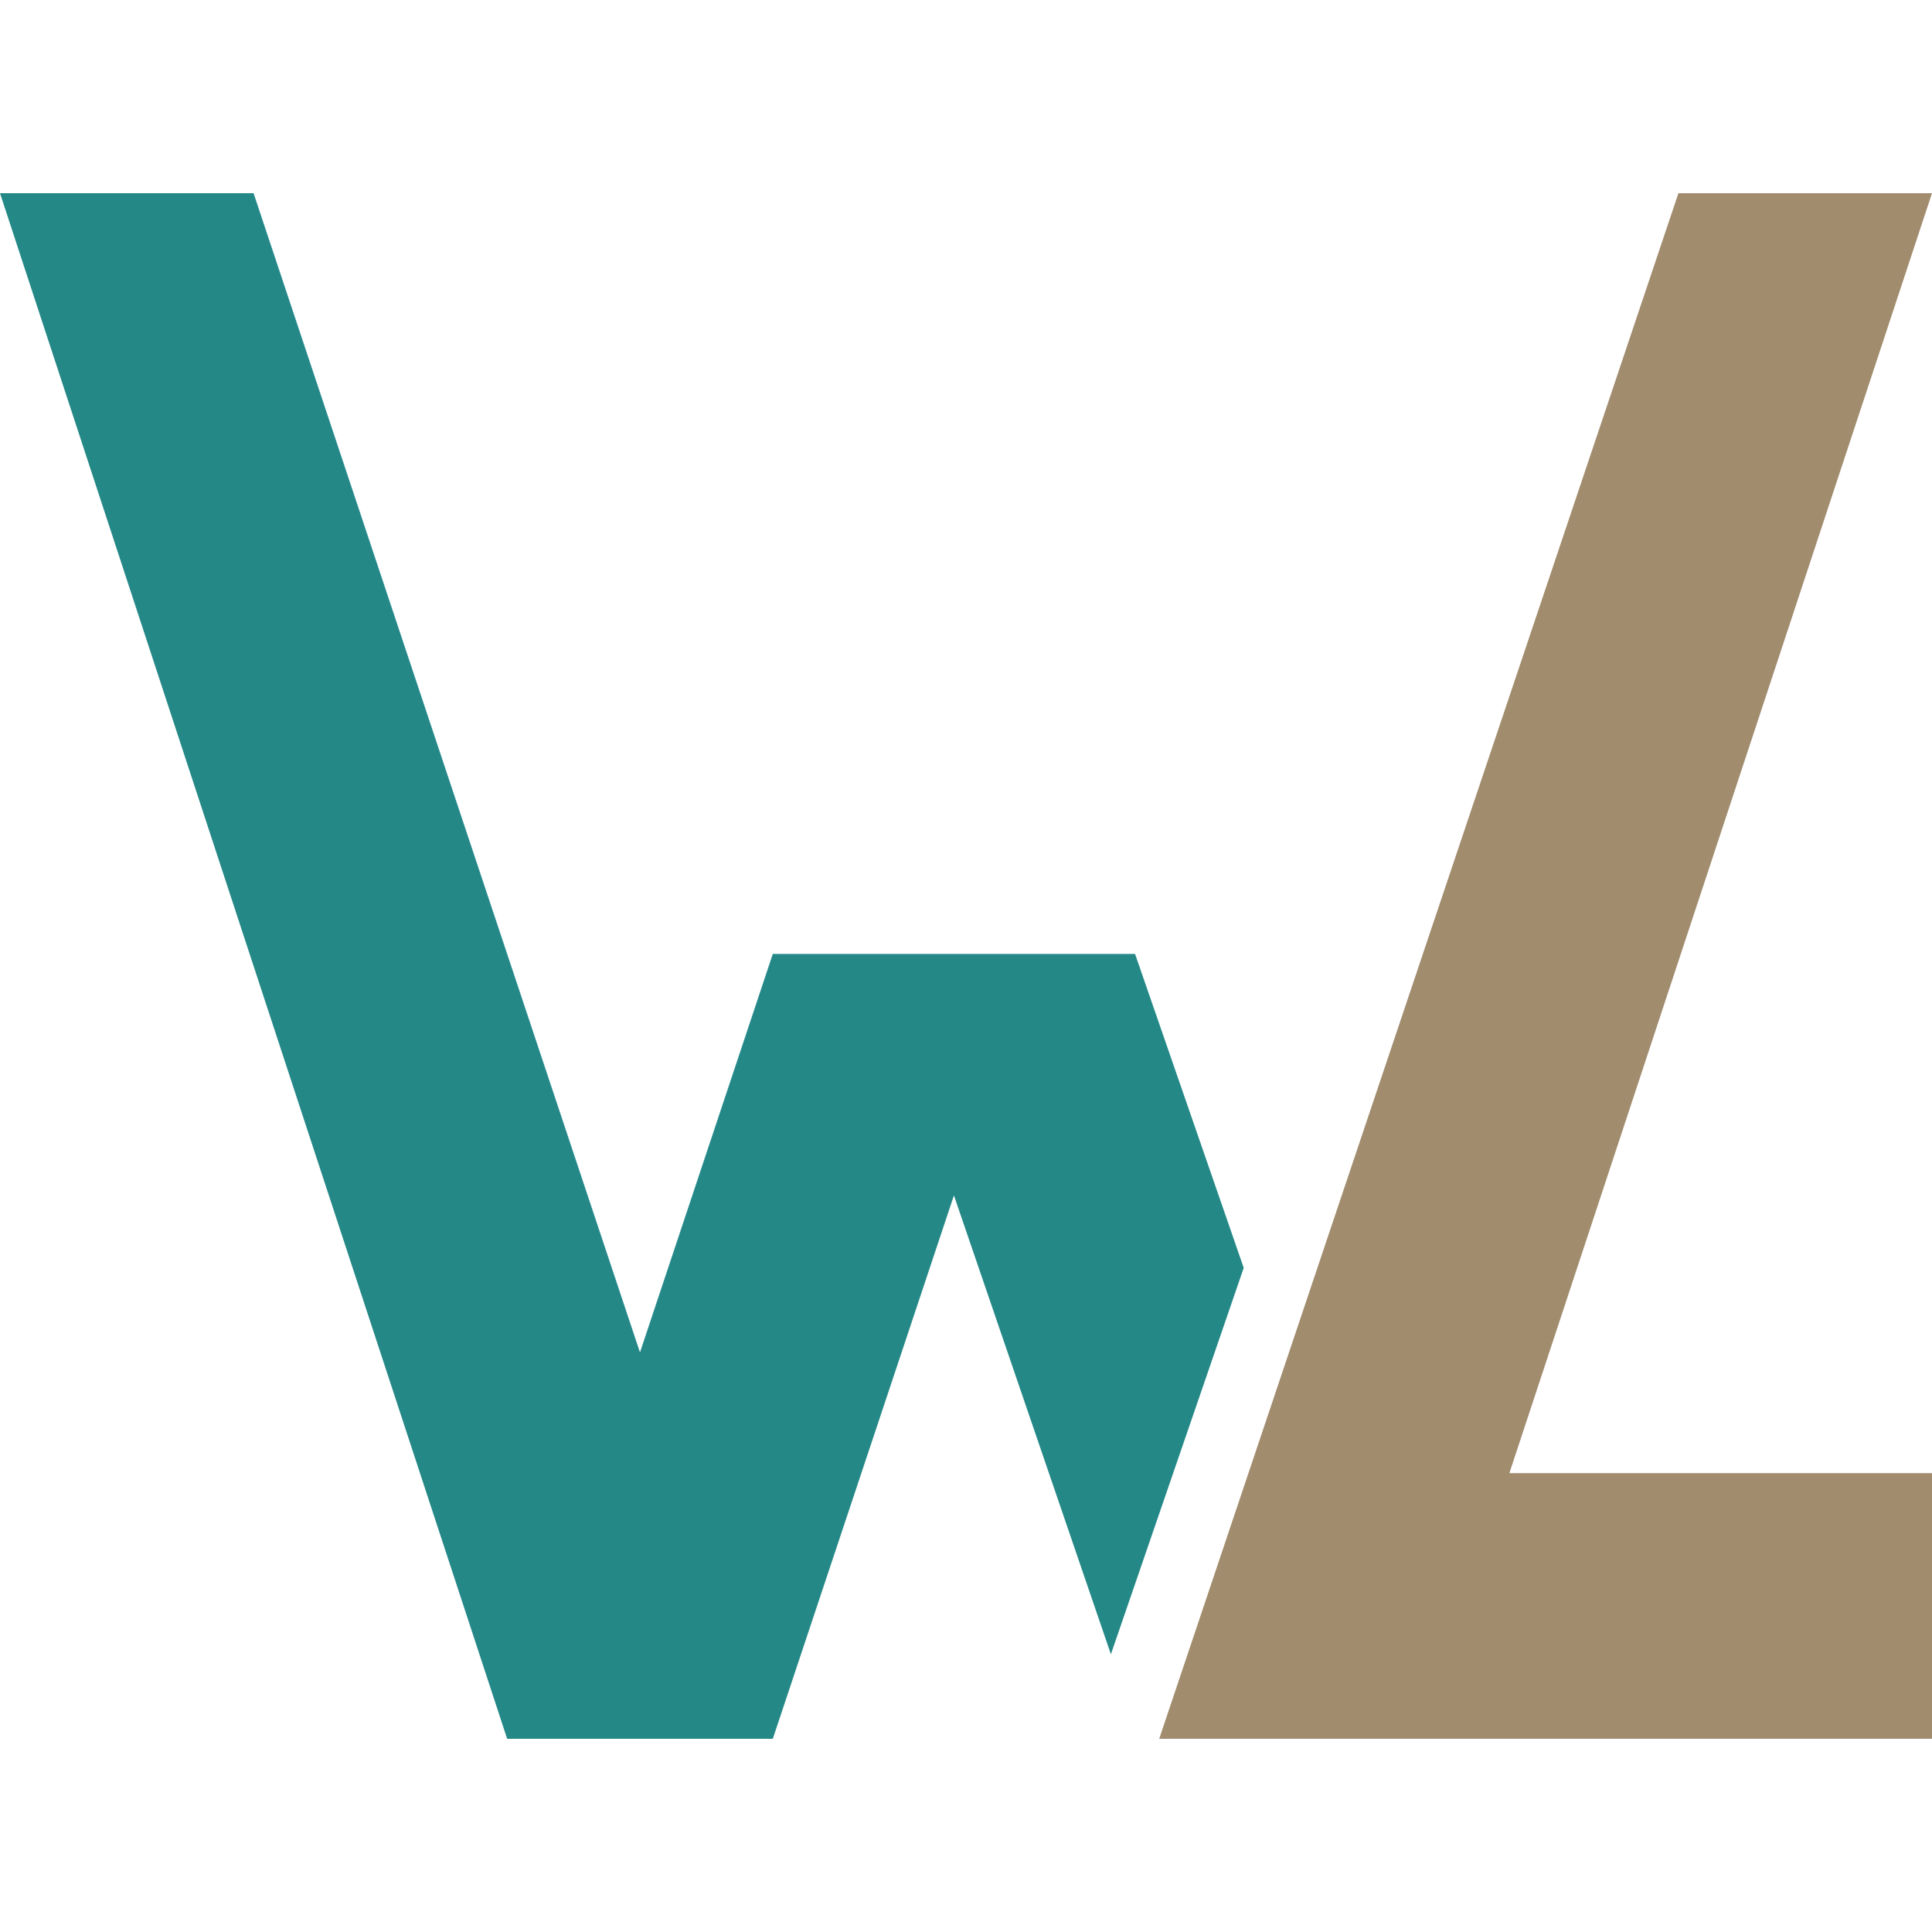 <?xml version="1.0" encoding="utf-8"?>
<svg xmlns="http://www.w3.org/2000/svg" xmlns:xlink="http://www.w3.org/1999/xlink" version="1.1" id="Layer_1" x="0px" y="0px" viewBox="0 0 16 16" style="enable-background:new 0 0 16 16;" xml:space="preserve" width="150" height="150">
<style type="text/css">
	.st0{fill:#248887;}
	.st1{fill:#A18C6E;}
</style>
<g>
	<g>
		<polygon class="st0" points="10.3,10.5 9.4,7.9 6.4,7.9 5.3,11.2 2.1,1.6 0,1.6 4.2,14.4 4.3,14.4 6.4,14.4 6.4,14.4 7.9,9.9     9.2,13.7   "/>
	</g>
	<polygon class="st1" points="12.5,12.2 16,1.6 13.9,1.6 9.6,14.4 11.1,14.4 11.8,14.4 16,14.4 16,12.2  "/>
</g>
</svg>
